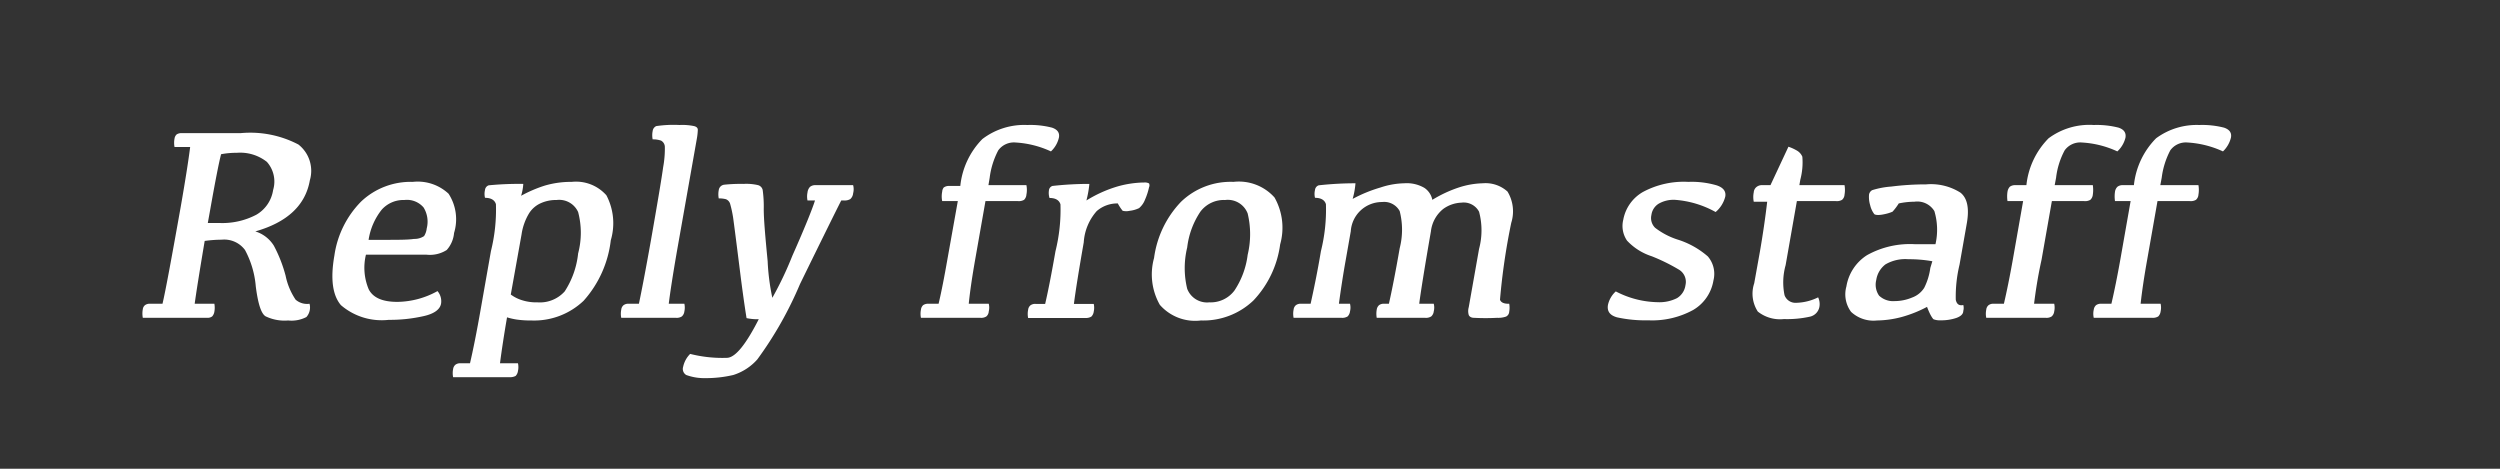 <svg xmlns="http://www.w3.org/2000/svg" viewBox="0 0 160 30"><rect x="0" y="0" width="160" height="30" fill="#333333" stroke="none"/><defs><style>.cls-1{fill:#fff;}</style></defs><g id="design"><path class="cls-1" d="M12.46,19.44h1.26a1.47,1.47,0,0,1,0,.51.6.6,0,0,1-.14.3.5.5,0,0,1-.33.09H9.14a1.48,1.48,0,0,1,0-.55.39.39,0,0,1,.14-.26.49.49,0,0,1,.32-.09h.8c.19-.8.57-2.86,1.16-6.17.31-1.77.51-3.06.61-3.86h-1a1.41,1.41,0,0,1,0-.54.44.44,0,0,1,.14-.27.56.56,0,0,1,.32-.08h3.78a6.63,6.63,0,0,1,3.69.73,2.14,2.14,0,0,1,.73,2.29c-.28,1.6-1.45,2.69-3.49,3.27a2.13,2.13,0,0,1,1.19.92,8.91,8.91,0,0,1,.75,1.92,4.26,4.26,0,0,0,.64,1.53,1.12,1.12,0,0,0,.89.26.92.92,0,0,1-.2.85,2.06,2.06,0,0,1-1.17.22,2.78,2.78,0,0,1-1.45-.27c-.28-.18-.48-.81-.62-1.91A5.94,5.94,0,0,0,15.68,16a1.65,1.65,0,0,0-1.49-.66,8.11,8.11,0,0,0-1.09.08C12.76,17.44,12.55,18.77,12.46,19.44Zm.84-5.17H14a4.68,4.68,0,0,0,2.41-.53,2.21,2.21,0,0,0,1.07-1.58,1.89,1.89,0,0,0-.4-1.8,2.75,2.75,0,0,0-1.93-.58,5.16,5.16,0,0,0-1,.09q-.2.75-.69,3.51Z"/><path class="cls-1" d="M26.42,11.64a2.89,2.89,0,0,1,2.29.76,3,3,0,0,1,.35,2.51A1.87,1.87,0,0,1,28.59,16a2,2,0,0,1-1.29.3H23.42a3.55,3.55,0,0,0,.18,2.22c.28.54.89.8,1.83.8A5.4,5.4,0,0,0,28,18.63a1,1,0,0,1,.23.79c-.06.38-.44.66-1.11.81a9.74,9.74,0,0,1-2.24.24,4,4,0,0,1-3.06-.94c-.54-.63-.68-1.69-.42-3.17a6.15,6.15,0,0,1,1.71-3.46A4.61,4.61,0,0,1,26.42,11.64Zm-.54,1.16a1.86,1.86,0,0,0-1.45.62,4.09,4.09,0,0,0-.84,1.93h.91c1,0,1.61,0,2-.06a1.09,1.09,0,0,0,.64-.18,1.13,1.13,0,0,0,.17-.49,1.73,1.73,0,0,0-.2-1.34A1.4,1.4,0,0,0,25.88,12.8Z"/><path class="cls-1" d="M33.49,11.77a3.15,3.15,0,0,1-.14.76,8.39,8.39,0,0,1,1.51-.65,5.93,5.93,0,0,1,1.73-.24,2.59,2.59,0,0,1,2.22.86,3.84,3.84,0,0,1,.28,2.88,7,7,0,0,1-1.74,3.87A4.59,4.59,0,0,1,34,20.51a6.17,6.17,0,0,1-.94-.06,4.33,4.33,0,0,1-.61-.14Q32.16,22,32,23.25h1.15a1.14,1.14,0,0,1,0,.49.56.56,0,0,1-.15.32.76.76,0,0,1-.39.08H29a1.31,1.31,0,0,1,0-.52.43.43,0,0,1,.15-.28.5.5,0,0,1,.33-.09h.6c.2-.86.43-2,.69-3.49l.65-3.69a11,11,0,0,0,.32-3c-.08-.27-.32-.41-.7-.41a1.05,1.05,0,0,1,0-.5.35.35,0,0,1,.24-.3A20,20,0,0,1,33.49,11.77Zm-.8,7.08a2.37,2.37,0,0,0,.71.36,3,3,0,0,0,1,.14,2.13,2.13,0,0,0,1.74-.7A5.49,5.49,0,0,0,37,16.22a5.18,5.18,0,0,0,0-2.65,1.33,1.33,0,0,0-1.38-.77,2.36,2.36,0,0,0-1,.2,1.7,1.7,0,0,0-.77.67A3.62,3.62,0,0,0,33.38,15Z"/><path class="cls-1" d="M41.66,15.38c.43-2.45.69-4,.78-4.67a6.53,6.53,0,0,0,.11-1.3A.47.47,0,0,0,42.31,9a1.54,1.54,0,0,0-.54-.08,1.36,1.36,0,0,1,0-.53A.4.4,0,0,1,42,8.07,7.62,7.62,0,0,1,43.49,8a3.69,3.69,0,0,1,.93.07q.24.06.24.24a4,4,0,0,1-.07.61l-1.28,7.24c-.24,1.39-.41,2.48-.51,3.28h1a1.15,1.15,0,0,1,0,.49.51.51,0,0,1-.16.32.6.6,0,0,1-.38.09h-3.5a1.32,1.32,0,0,1,0-.52.43.43,0,0,1,.15-.29.5.5,0,0,1,.33-.09h.65C41.06,18.64,41.32,17.29,41.66,15.38Z"/><path class="cls-1" d="M53.84,12.83q-.65,1.28-2.64,5.35A23.74,23.74,0,0,1,48.47,23a3.42,3.42,0,0,1-1.54,1,7.66,7.66,0,0,1-1.79.2A3.35,3.35,0,0,1,43.92,24a.45.45,0,0,1-.2-.52,1.66,1.66,0,0,1,.45-.83,8.4,8.4,0,0,0,2.39.25c.53-.05,1.19-.88,2-2.47a3.43,3.43,0,0,1-.78-.07s-.17-1-.41-2.92-.39-3.08-.45-3.51a7.3,7.3,0,0,0-.19-.88.46.46,0,0,0-.27-.3A1.59,1.59,0,0,0,46,12.7a1.37,1.37,0,0,1,0-.53.4.4,0,0,1,.36-.35,10.09,10.09,0,0,1,1.22-.05,3.26,3.26,0,0,1,.94.08.42.42,0,0,1,.29.3,7.67,7.67,0,0,1,.07,1.23c0,.67.1,1.78.25,3.34a14.13,14.13,0,0,0,.3,2.34,22.39,22.39,0,0,0,1.28-2.69c.8-1.8,1.28-3,1.45-3.54h-.48a1.25,1.25,0,0,1,0-.51.61.61,0,0,1,.16-.36.52.52,0,0,1,.35-.11H54.6a1,1,0,0,1,0,.52.56.56,0,0,1-.18.37.71.71,0,0,1-.41.09Z"/><path class="cls-1" d="M62,19.44h1.28a1,1,0,0,1,0,.49.46.46,0,0,1-.15.32.6.6,0,0,1-.38.09H58.94a1.32,1.32,0,0,1,0-.52.47.47,0,0,1,.14-.29.55.55,0,0,1,.34-.09h.65c.19-.8.37-1.74.56-2.82l.67-3.75h-1a1.51,1.51,0,0,1,0-.6A.48.48,0,0,1,60.4,12a.55.55,0,0,1,.34-.1h.72a5,5,0,0,1,1.41-3A4.41,4.41,0,0,1,65.75,8a5.57,5.57,0,0,1,1.58.17c.35.12.5.33.44.64a1.73,1.73,0,0,1-.51.88A6.23,6.23,0,0,0,65,9.12a1.24,1.24,0,0,0-1.11.5,5.12,5.12,0,0,0-.55,1.75l-.08.48h2.43a1.56,1.56,0,0,1,0,.61.51.51,0,0,1-.15.33.68.68,0,0,1-.4.08H63.07l-.66,3.75C62.22,17.7,62.08,18.64,62,19.44Z"/><path class="cls-1" d="M67.13,12.2a.33.33,0,0,1,.23-.3,21.41,21.41,0,0,1,2.36-.13,6.69,6.69,0,0,1-.19,1.06,8.17,8.17,0,0,1,2-.9,6.52,6.52,0,0,1,1.69-.25.57.57,0,0,1,.32.06s.06.12,0,.24a4.12,4.12,0,0,1-.26.8,1.33,1.33,0,0,1-.38.54,1.83,1.83,0,0,1-.59.17,1,1,0,0,1-.46,0,2.79,2.79,0,0,1-.31-.47,2,2,0,0,0-1.35.49,3.33,3.33,0,0,0-.83,2c-.31,1.77-.52,3.08-.63,3.94H70a1.15,1.15,0,0,1,0,.49.56.56,0,0,1-.15.32.66.66,0,0,1-.39.09H65.8a1.32,1.32,0,0,1,0-.52.43.43,0,0,1,.15-.29.5.5,0,0,1,.33-.09h.61c.2-.86.42-2,.66-3.37a11,11,0,0,0,.32-3c-.08-.27-.32-.41-.7-.41A1.05,1.05,0,0,1,67.13,12.2Z"/><path class="cls-1" d="M76.86,20.51a3,3,0,0,1-2.63-1,3.94,3.94,0,0,1-.37-3,6.42,6.42,0,0,1,1.72-3.59,4.57,4.57,0,0,1,3.36-1.28,3.06,3.06,0,0,1,2.63,1,3.93,3.93,0,0,1,.36,3,6.45,6.45,0,0,1-1.71,3.59A4.64,4.64,0,0,1,76.86,20.51Zm.54-1.16A1.9,1.9,0,0,0,79,18.6a5.28,5.28,0,0,0,.85-2.29,5.65,5.65,0,0,0,0-2.65,1.36,1.36,0,0,0-1.44-.86,1.88,1.88,0,0,0-1.58.74,5.2,5.2,0,0,0-.85,2.3,5.6,5.6,0,0,0,0,2.64A1.36,1.36,0,0,0,77.4,19.35Z"/><path class="cls-1" d="M91.58,14.8c-.42,2.41-.67,4-.75,4.64h.93a1,1,0,0,1,0,.49.51.51,0,0,1-.16.32.62.62,0,0,1-.39.09h-3.1a1.54,1.54,0,0,1,0-.52.47.47,0,0,1,.15-.29.5.5,0,0,1,.33-.09h.3c.19-.84.42-2,.69-3.55a4.78,4.78,0,0,0,0-2.38,1.13,1.13,0,0,0-1.13-.58,2,2,0,0,0-2,1.87l-.32,1.82c-.18,1-.33,2-.44,2.82h.71a1,1,0,0,1,0,.49.56.56,0,0,1-.15.32.64.64,0,0,1-.39.09H82.79a1.32,1.32,0,0,1,0-.52.43.43,0,0,1,.15-.29.5.5,0,0,1,.33-.09h.61c.2-.91.43-2,.66-3.37a11,11,0,0,0,.32-3c-.08-.27-.32-.41-.7-.41a1.05,1.05,0,0,1,0-.5.35.35,0,0,1,.24-.3,21.33,21.33,0,0,1,2.35-.13,5,5,0,0,1-.18,1A9.1,9.1,0,0,1,88.35,12a5.09,5.09,0,0,1,1.53-.27,2.23,2.23,0,0,1,1.29.3,1.21,1.21,0,0,1,.5.76,8,8,0,0,1,1.72-.8,5.32,5.32,0,0,1,1.51-.26,2.09,2.09,0,0,1,1.58.53,2.44,2.44,0,0,1,.24,2A41.44,41.44,0,0,0,96,19.18c.06.18.26.27.59.26a1.46,1.46,0,0,1,0,.51.37.37,0,0,1-.2.31,1.49,1.49,0,0,1-.57.08,14.22,14.22,0,0,1-1.49,0c-.17,0-.29-.08-.33-.18a.89.89,0,0,1,0-.5l.66-3.73a4.62,4.62,0,0,0,0-2.38,1.11,1.11,0,0,0-1.13-.58,2.11,2.11,0,0,0-1.16.4A2.14,2.14,0,0,0,91.58,14.8Z"/><path class="cls-1" d="M108.06,11.64a5.7,5.7,0,0,1,1.8.22c.43.14.61.38.56.71a1.89,1.89,0,0,1-.62,1,6.27,6.27,0,0,0-2.59-.78,1.91,1.91,0,0,0-1.06.25,1,1,0,0,0-.46.72.87.87,0,0,0,.24.82,4.72,4.72,0,0,0,1.43.75,5.39,5.39,0,0,1,1.94,1.08,1.71,1.71,0,0,1,.36,1.54,2.69,2.69,0,0,1-1.3,1.89,5.47,5.47,0,0,1-2.87.66,8.43,8.43,0,0,1-2-.19c-.46-.13-.65-.39-.58-.8a1.65,1.65,0,0,1,.5-.86,6,6,0,0,0,2.67.69,2.5,2.5,0,0,0,1.25-.26,1.15,1.15,0,0,0,.54-.83.91.91,0,0,0-.43-1,12.07,12.07,0,0,0-1.73-.85,3.72,3.72,0,0,1-1.58-1,1.66,1.66,0,0,1-.24-1.34,2.58,2.58,0,0,1,1.27-1.78A5.52,5.52,0,0,1,108.06,11.64Z"/><path class="cls-1" d="M112.71,11.85h.6l1.15-2.46a2.86,2.86,0,0,1,.58.27.82.82,0,0,1,.31.37,4.31,4.31,0,0,1-.13,1.47l-.06.35h2.89a1.78,1.78,0,0,1,0,.61.47.47,0,0,1-.16.33.66.66,0,0,1-.4.08H115l-.72,4.1a4.07,4.07,0,0,0-.07,1.92.74.74,0,0,0,.73.49,3.34,3.34,0,0,0,1.42-.35,1,1,0,0,1,.08.62.79.79,0,0,1-.62.62,6.72,6.72,0,0,1-1.65.15,2.28,2.28,0,0,1-1.67-.48,2.1,2.1,0,0,1-.23-1.81l.36-2c.19-1.1.35-2.18.47-3.22h-.86a1.51,1.51,0,0,1,0-.6.48.48,0,0,1,.15-.32A.55.55,0,0,1,112.71,11.85Z"/><path class="cls-1" d="M123.33,19.64a7.91,7.91,0,0,1-1.63.65,6.38,6.38,0,0,1-1.57.22,2.1,2.1,0,0,1-1.66-.55,1.88,1.88,0,0,1-.3-1.63,2.93,2.93,0,0,1,1.32-2,5.64,5.64,0,0,1,3.08-.7h1.3a4.17,4.17,0,0,0-.07-2.12,1.28,1.28,0,0,0-1.28-.6,4.93,4.93,0,0,0-1,.11,3.5,3.5,0,0,1-.4.53,2.65,2.65,0,0,1-.53.16c-.32.07-.53.06-.63,0a1.49,1.49,0,0,1-.27-.58,1.8,1.8,0,0,1-.07-.69.41.41,0,0,1,.2-.27,5.35,5.35,0,0,1,1.22-.23,17.67,17.67,0,0,1,2.23-.14,3.53,3.53,0,0,1,2.2.53c.44.35.57,1,.41,1.94l-.47,2.67a8.68,8.68,0,0,0-.24,2.25q.09.42.48.33a.71.71,0,0,1,0,.38q0,.29-.45.45a3,3,0,0,1-1,.15,1.08,1.08,0,0,1-.46-.07C123.62,20.3,123.49,20.06,123.33,19.64Zm.34-2.92a8.49,8.49,0,0,0-1.54-.13,2.52,2.52,0,0,0-1.46.33,1.54,1.54,0,0,0-.59,1,1.23,1.23,0,0,0,.18,1,1.3,1.3,0,0,0,1,.35,2.91,2.91,0,0,0,1.12-.23,1.53,1.53,0,0,0,.77-.62,4,4,0,0,0,.39-1.27Z"/><path class="cls-1" d="M130.18,19.44h1.29a1.15,1.15,0,0,1,0,.49.51.51,0,0,1-.16.32.6.6,0,0,1-.38.09h-3.81a1.32,1.32,0,0,1,0-.52.43.43,0,0,1,.15-.29.5.5,0,0,1,.33-.09h.65q.28-1.2.57-2.82l.66-3.75h-1a2,2,0,0,1,0-.6.6.6,0,0,1,.15-.32.56.56,0,0,1,.35-.1h.71a5,5,0,0,1,1.42-3A4.37,4.37,0,0,1,134,8a5.65,5.65,0,0,1,1.59.17c.35.12.49.33.44.64a1.76,1.76,0,0,1-.52.88,6.19,6.19,0,0,0-2.27-.57,1.23,1.23,0,0,0-1.1.5,4.9,4.9,0,0,0-.55,1.75l-.09.48h2.44a2.08,2.08,0,0,1,0,.61.51.51,0,0,1-.16.33.66.66,0,0,1-.4.08h-2.06l-.66,3.75C130.42,17.7,130.28,18.64,130.18,19.44Z"/><path class="cls-1" d="M137,19.44h1.28a1.15,1.15,0,0,1,0,.49.56.56,0,0,1-.15.32.66.66,0,0,1-.39.09H134a1.17,1.17,0,0,1,0-.52.47.47,0,0,1,.15-.29.52.52,0,0,1,.33-.09h.65q.28-1.2.57-2.82l.66-3.75h-1a2,2,0,0,1,0-.6.54.54,0,0,1,.16-.32.53.53,0,0,1,.34-.1h.71a5,5,0,0,1,1.42-3A4.37,4.37,0,0,1,140.75,8a5.65,5.65,0,0,1,1.59.17c.35.12.5.33.44.64a1.81,1.81,0,0,1-.51.88A6.28,6.28,0,0,0,140,9.12a1.23,1.23,0,0,0-1.1.5,5.12,5.12,0,0,0-.55,1.75l-.09.48h2.44a1.78,1.78,0,0,1,0,.61.47.47,0,0,1-.16.33.66.66,0,0,1-.4.08h-2.06l-.66,3.75Q137.13,18.24,137,19.44Z"/></g></svg>